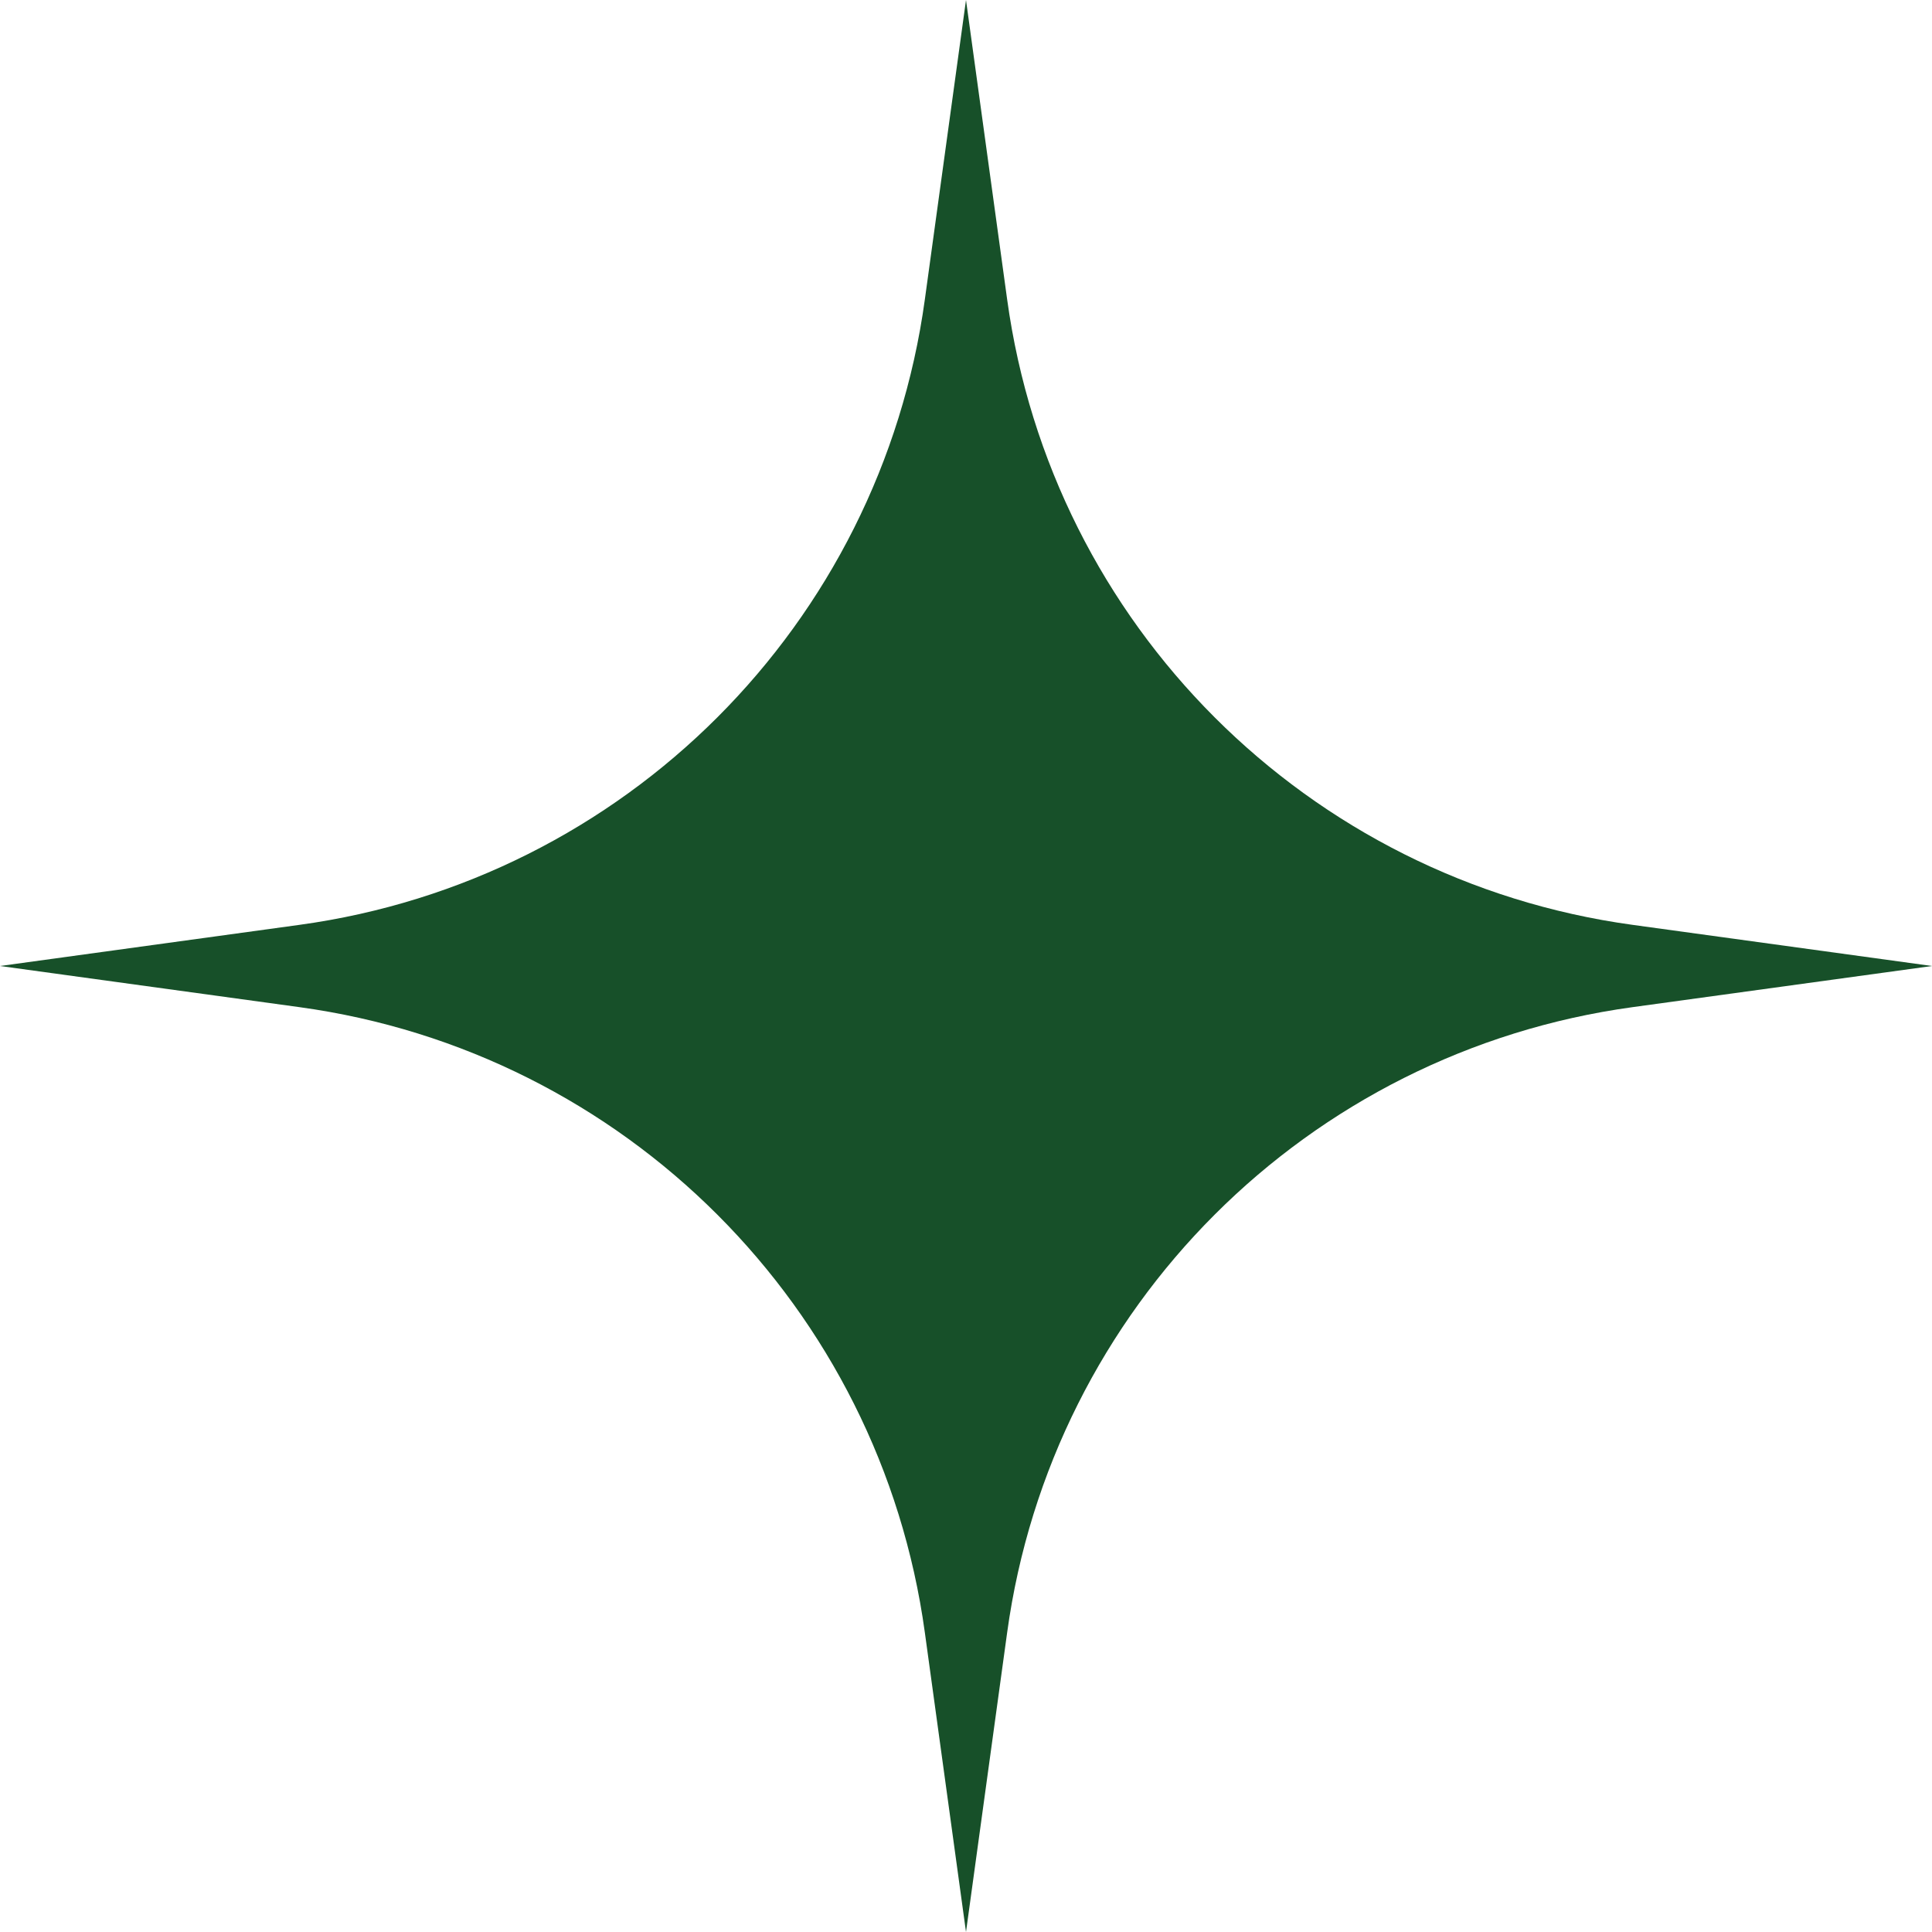 <?xml version="1.0" encoding="utf-8"?>
<svg xmlns="http://www.w3.org/2000/svg" fill="none" height="100%" overflow="visible" preserveAspectRatio="none" style="display: block;" viewBox="0 0 10 10" width="100%">
<path d="M8.45 4.787L10 5L8.45 5.213C6.767 5.444 5.444 6.767 5.213 8.45L5 10L4.787 8.45C4.556 6.767 3.233 5.444 1.55 5.213L0 5L1.55 4.787C3.233 4.556 4.556 3.233 4.787 1.55L5 0L5.213 1.55C5.444 3.233 6.767 4.556 8.45 4.787Z" fill="#175029" id="Vector"/>
</svg>